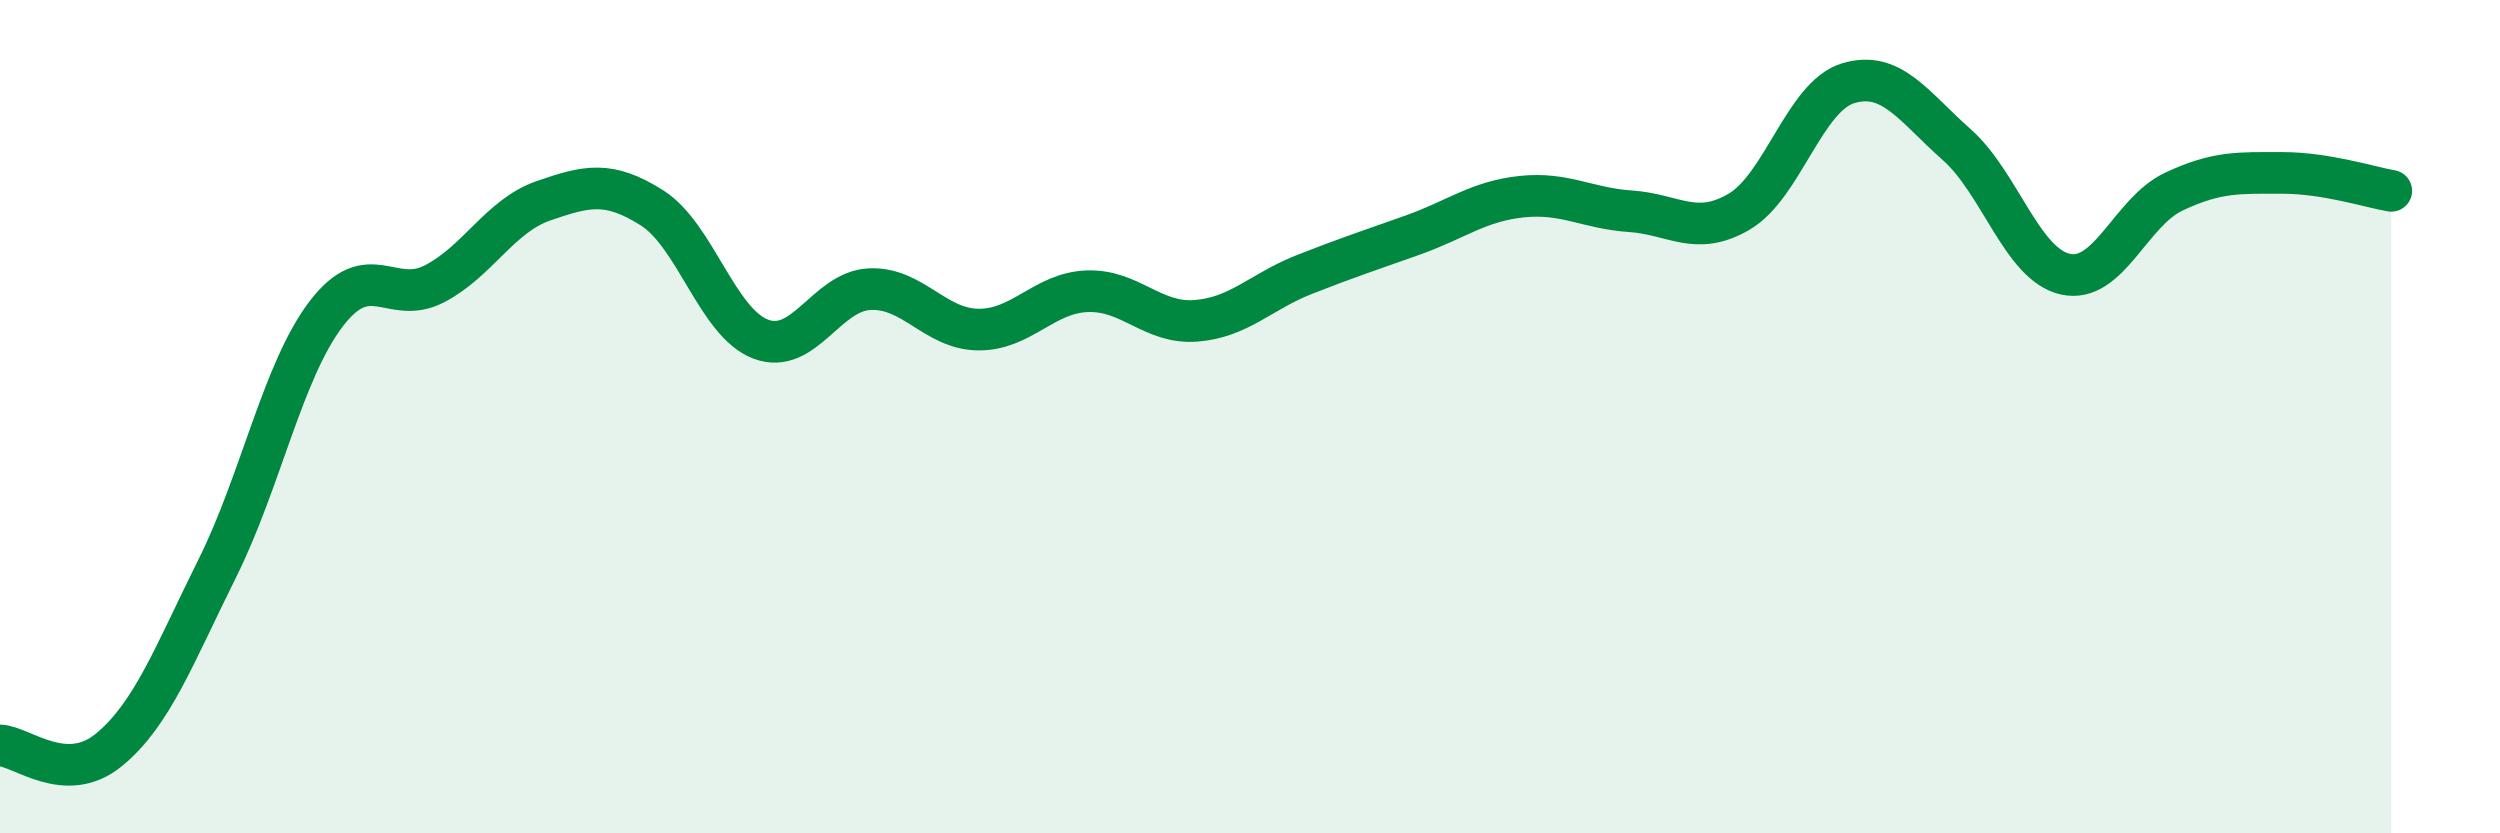 
    <svg width="60" height="20" viewBox="0 0 60 20" xmlns="http://www.w3.org/2000/svg">
      <path
        d="M 0,17.89 C 0.52,17.91 1.57,18.85 2.61,18 C 3.65,17.15 4.18,15.72 5.22,13.63 C 6.26,11.54 6.79,8.89 7.83,7.53 C 8.87,6.17 9.39,7.35 10.43,6.81 C 11.47,6.27 12,5.18 13.04,4.82 C 14.08,4.46 14.61,4.33 15.65,4.99 C 16.69,5.65 17.22,7.75 18.26,8.14 C 19.3,8.53 19.83,6.99 20.87,6.94 C 21.91,6.89 22.44,7.9 23.48,7.91 C 24.52,7.92 25.05,7.03 26.09,6.99 C 27.13,6.95 27.66,7.78 28.7,7.7 C 29.74,7.62 30.26,7 31.3,6.59 C 32.34,6.18 32.87,6.01 33.91,5.64 C 34.95,5.27 35.48,4.83 36.52,4.72 C 37.56,4.61 38.09,5 39.13,5.07 C 40.17,5.14 40.7,5.69 41.74,5.08 C 42.78,4.47 43.31,2.32 44.35,2 C 45.39,1.68 45.92,2.55 46.96,3.47 C 48,4.39 48.53,6.35 49.57,6.58 C 50.61,6.81 51.13,5.09 52.17,4.6 C 53.21,4.11 53.74,4.15 54.78,4.15 C 55.82,4.15 56.87,4.49 57.39,4.58L57.39 20L0 20Z"
        fill="#008740"
        opacity="0.1"
        stroke-linecap="round"
        stroke-linejoin="round"
      />
      <path
        d="M 0,17.89 C 0.52,17.91 1.57,18.85 2.61,18 C 3.65,17.15 4.18,15.72 5.22,13.63 C 6.26,11.54 6.79,8.89 7.83,7.53 C 8.87,6.17 9.39,7.35 10.43,6.81 C 11.47,6.27 12,5.18 13.04,4.82 C 14.08,4.46 14.61,4.33 15.65,4.99 C 16.69,5.65 17.22,7.75 18.26,8.14 C 19.3,8.53 19.83,6.99 20.87,6.94 C 21.91,6.89 22.44,7.9 23.48,7.91 C 24.52,7.92 25.05,7.03 26.09,6.99 C 27.13,6.95 27.66,7.78 28.7,7.7 C 29.74,7.62 30.26,7 31.3,6.59 C 32.34,6.18 32.87,6.01 33.91,5.64 C 34.95,5.27 35.48,4.83 36.52,4.72 C 37.56,4.61 38.09,5 39.13,5.07 C 40.17,5.14 40.7,5.69 41.74,5.08 C 42.78,4.47 43.31,2.32 44.35,2 C 45.39,1.68 45.92,2.55 46.96,3.47 C 48,4.39 48.53,6.35 49.57,6.58 C 50.61,6.81 51.13,5.09 52.17,4.6 C 53.21,4.11 53.74,4.15 54.78,4.15 C 55.82,4.15 56.87,4.49 57.39,4.58"
        stroke="#008740"
        stroke-width="1"
        fill="none"
        stroke-linecap="round"
        stroke-linejoin="round"
      />
    </svg>
  